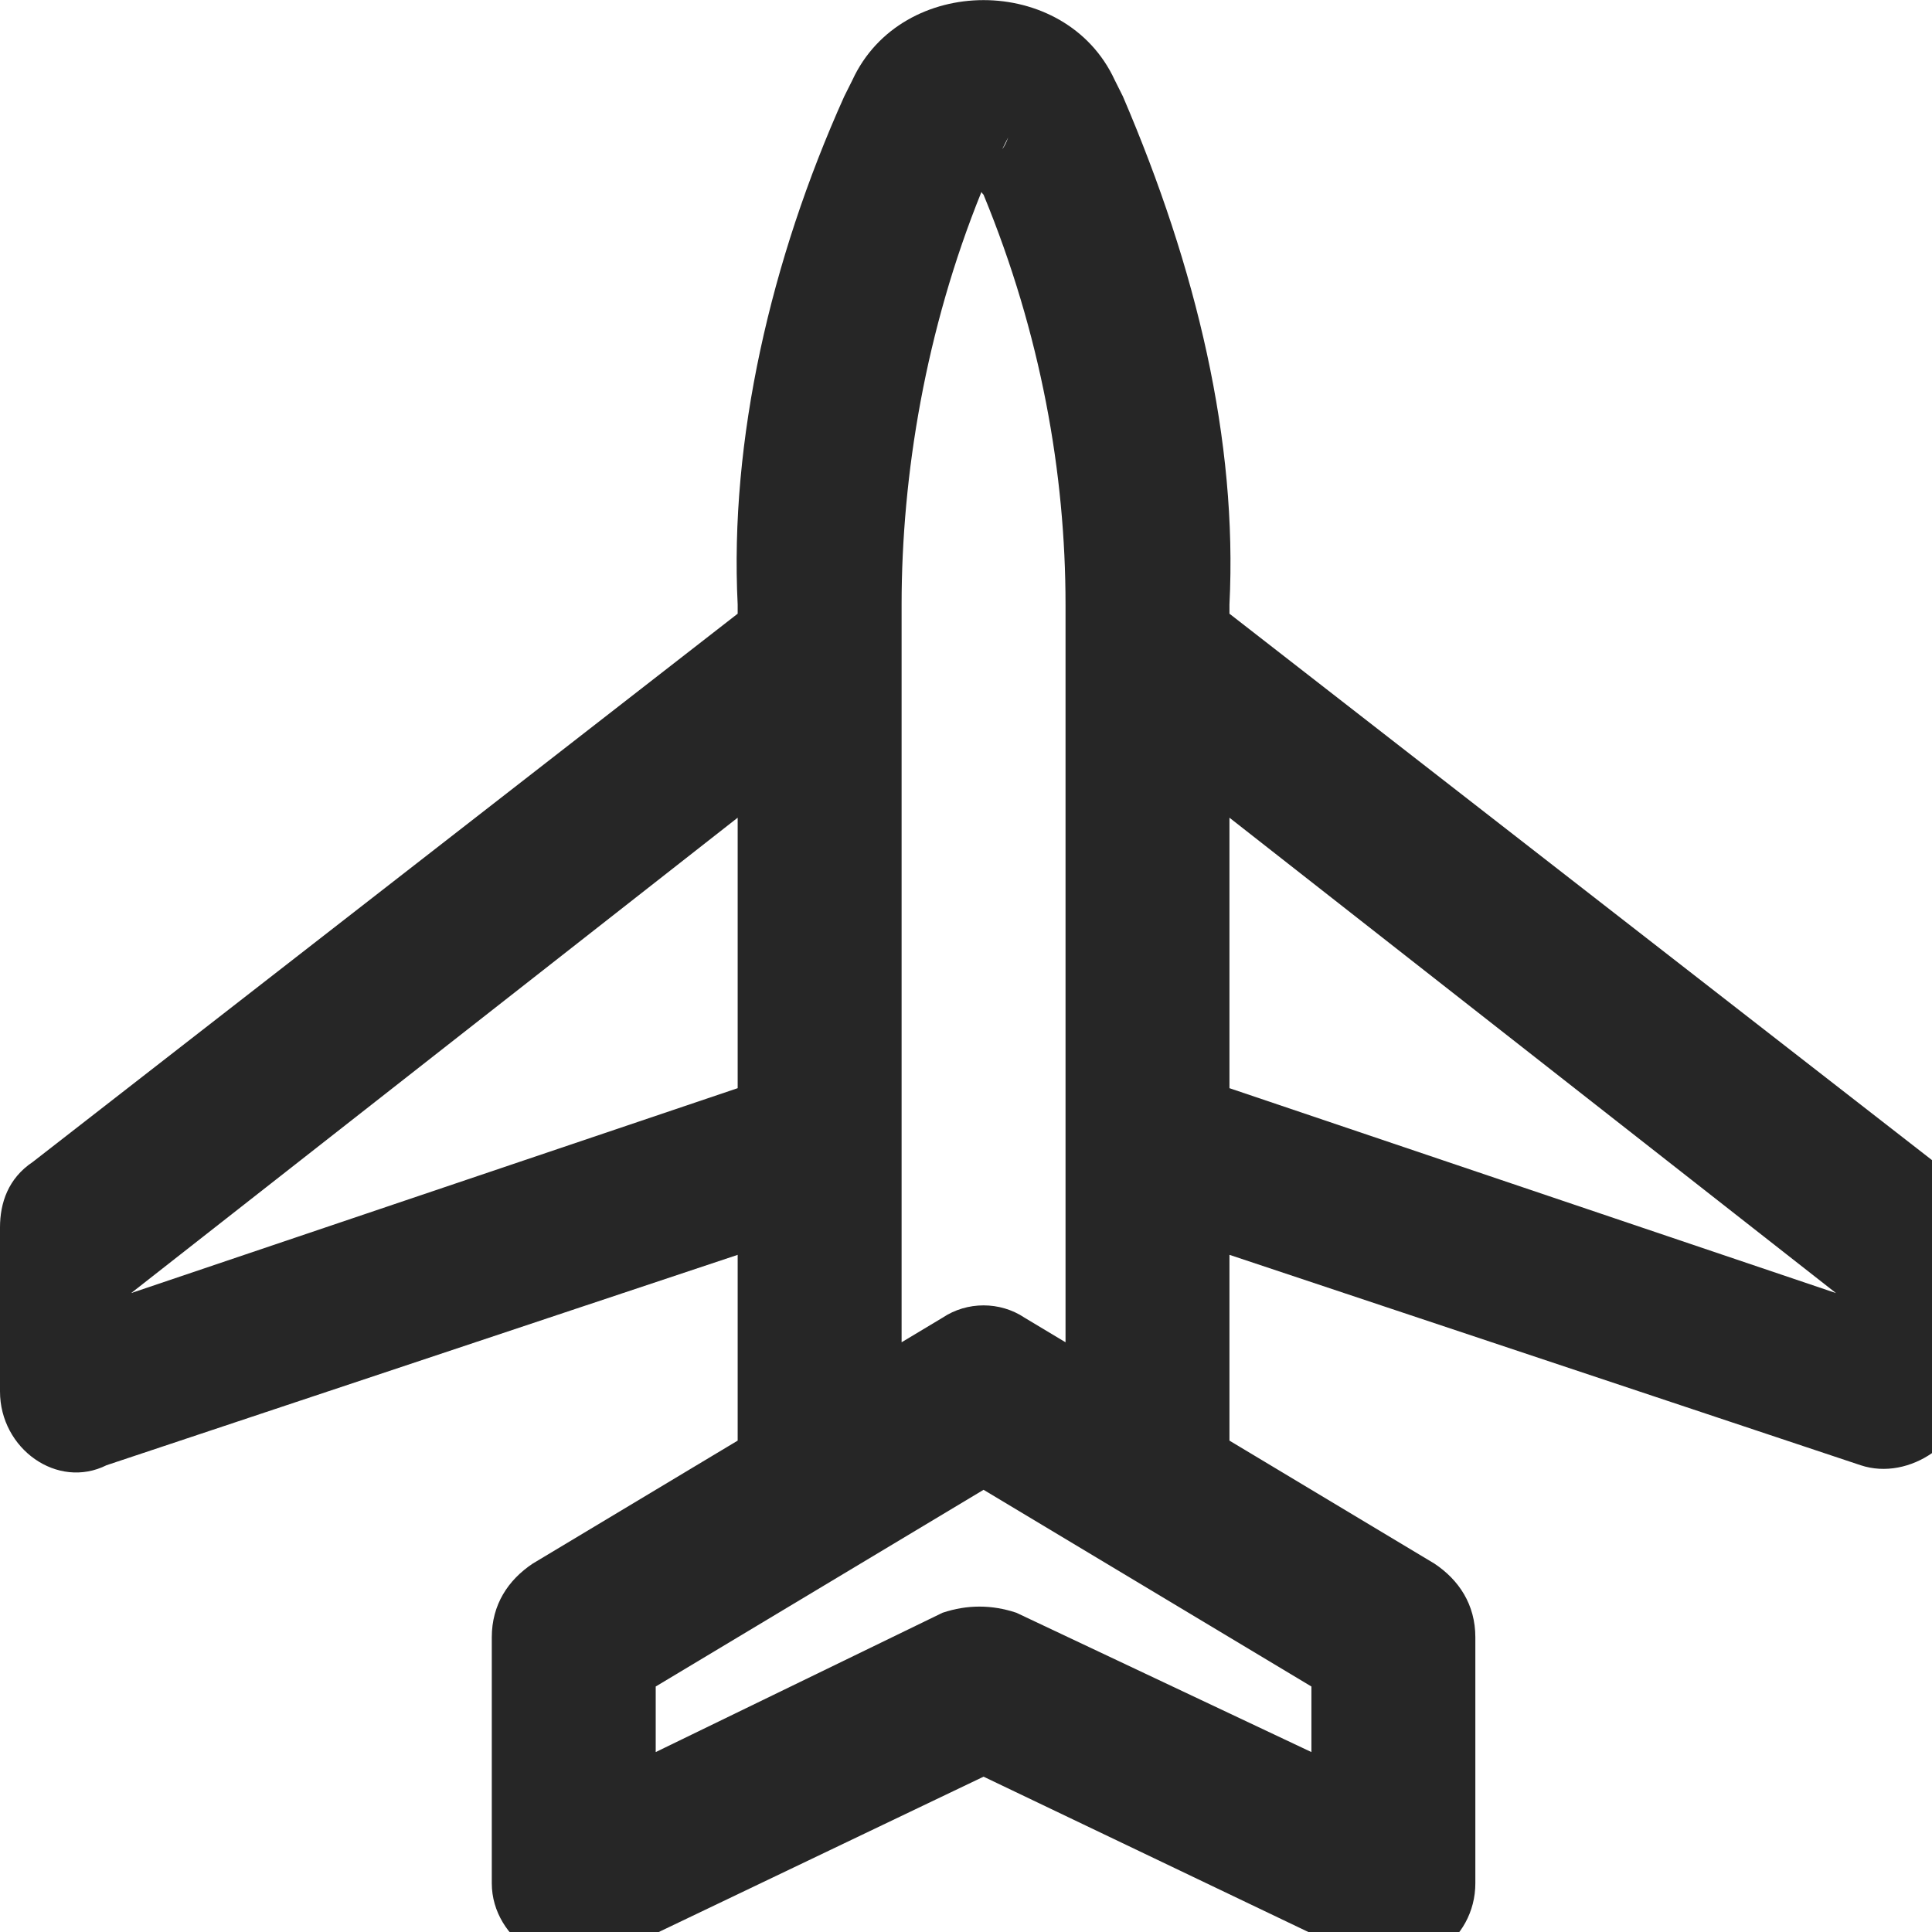 <?xml version="1.0" encoding="UTF-8" standalone="no"?>
<!-- Uploaded to: SVG Repo, www.svgrepo.com, Generator: SVG Repo Mixer Tools -->

<svg
   fill="#000000"
   height="22"
   width="22"
   version="1.1"
   id="Layer_1"
   viewBox="0 0 14.08 14.08"
   xml:space="preserve"
   sodipodi:docname="aeroport-b.svg"
   inkscape:version="1.2.2 (b0a8486541, 2022-12-01)"
   xmlns:inkscape="http://www.inkscape.org/namespaces/inkscape"
   xmlns:sodipodi="http://sodipodi.sourceforge.net/DTD/sodipodi-0.dtd"
   xmlns="http://www.w3.org/2000/svg"
   xmlns:svg="http://www.w3.org/2000/svg"><defs
   id="defs11" /><sodipodi:namedview
   id="namedview9"
   pagecolor="#ffffff"
   bordercolor="#000000"
   borderopacity="0.25"
   inkscape:showpageshadow="2"
   inkscape:pageopacity="0.0"
   inkscape:pagecheckerboard="0"
   inkscape:deskcolor="#d1d1d1"
   showgrid="false"
   inkscape:zoom="18.01159"
   inkscape:cx="15.462266"
   inkscape:cy="14.157551"
   inkscape:window-width="1920"
   inkscape:window-height="1011"
   inkscape:window-x="0"
   inkscape:window-y="0"
   inkscape:window-maximized="1"
   inkscape:current-layer="Layer_1" />
<g
   transform="matrix(0.028,0,0,0.028,0,-0.038)"
   id="g6"
   style="fill:#262626;fill-opacity:1">
	<g
   id="g4"
   style="fill:#262626;fill-opacity:1">
		<path
   d="M 503.467,303.786 320,161.09 v -2.37 c 2.133,-42.667 -8.533,-87.467 -27.733,-132.267 l -2.133,-4.267 c -12.8,-27.733 -55.467,-27.733 -68.267,0 l -2.133,4.267 c -19.2,42.667 -29.867,89.6 -27.733,132.267 v 2.37 L 8.533,303.786 C 2.133,308.053 0,314.453 0,320.853 v 42.667 c 0,14.933 14.933,25.6 27.733,19.2 L 192,327.964 v 48.356 l -53.333,32 c -6.4,4.267 -10.667,10.667 -10.667,19.2 v 64 c 0,14.933 17.067,25.6 29.867,19.2 L 256,463.786 l 98.133,46.933 c 14.933,6.4 29.867,-4.267 29.867,-19.2 v -64 c 0,-8.533 -4.267,-14.933 -10.667,-19.2 l -53.333,-32 v -48.356 l 164.267,54.756 c 12.8,4.267 27.733,-6.4 27.733,-19.2 v -42.667 c 0,-6.399 -2.133,-12.799 -8.533,-17.066 z M 262.4,37.119 c -0.432,1.295 -0.954,2.314 -1.542,3.085 z M 34.133,337.919 192,214.186 v 70.4 z m 307.2,119.467 -76.8,-36.267 c -6.4,-2.133 -12.8,-2.133 -19.2,0 l -74.667,36.267 v -17.067 l 85.333,-51.2 85.333,51.2 v 17.067 z M 266.667,344.319 c -6.4,-4.267 -14.933,-4.267 -21.333,0 l -10.667,6.4 v -51.2 -128 -12.8 c 0,-33.688 6.25,-71.529 20.77,-107.376 0.174,0.25 0.351,0.497 0.564,0.709 14.933,36.267 21.333,72.533 21.333,106.667 v 12.8 128 51.2 z M 320,284.586 v -70.4 l 157.867,123.733 z"
   id="path2"
   style="fill:#262626;fill-opacity:1" />
	</g>
</g>
</svg>
